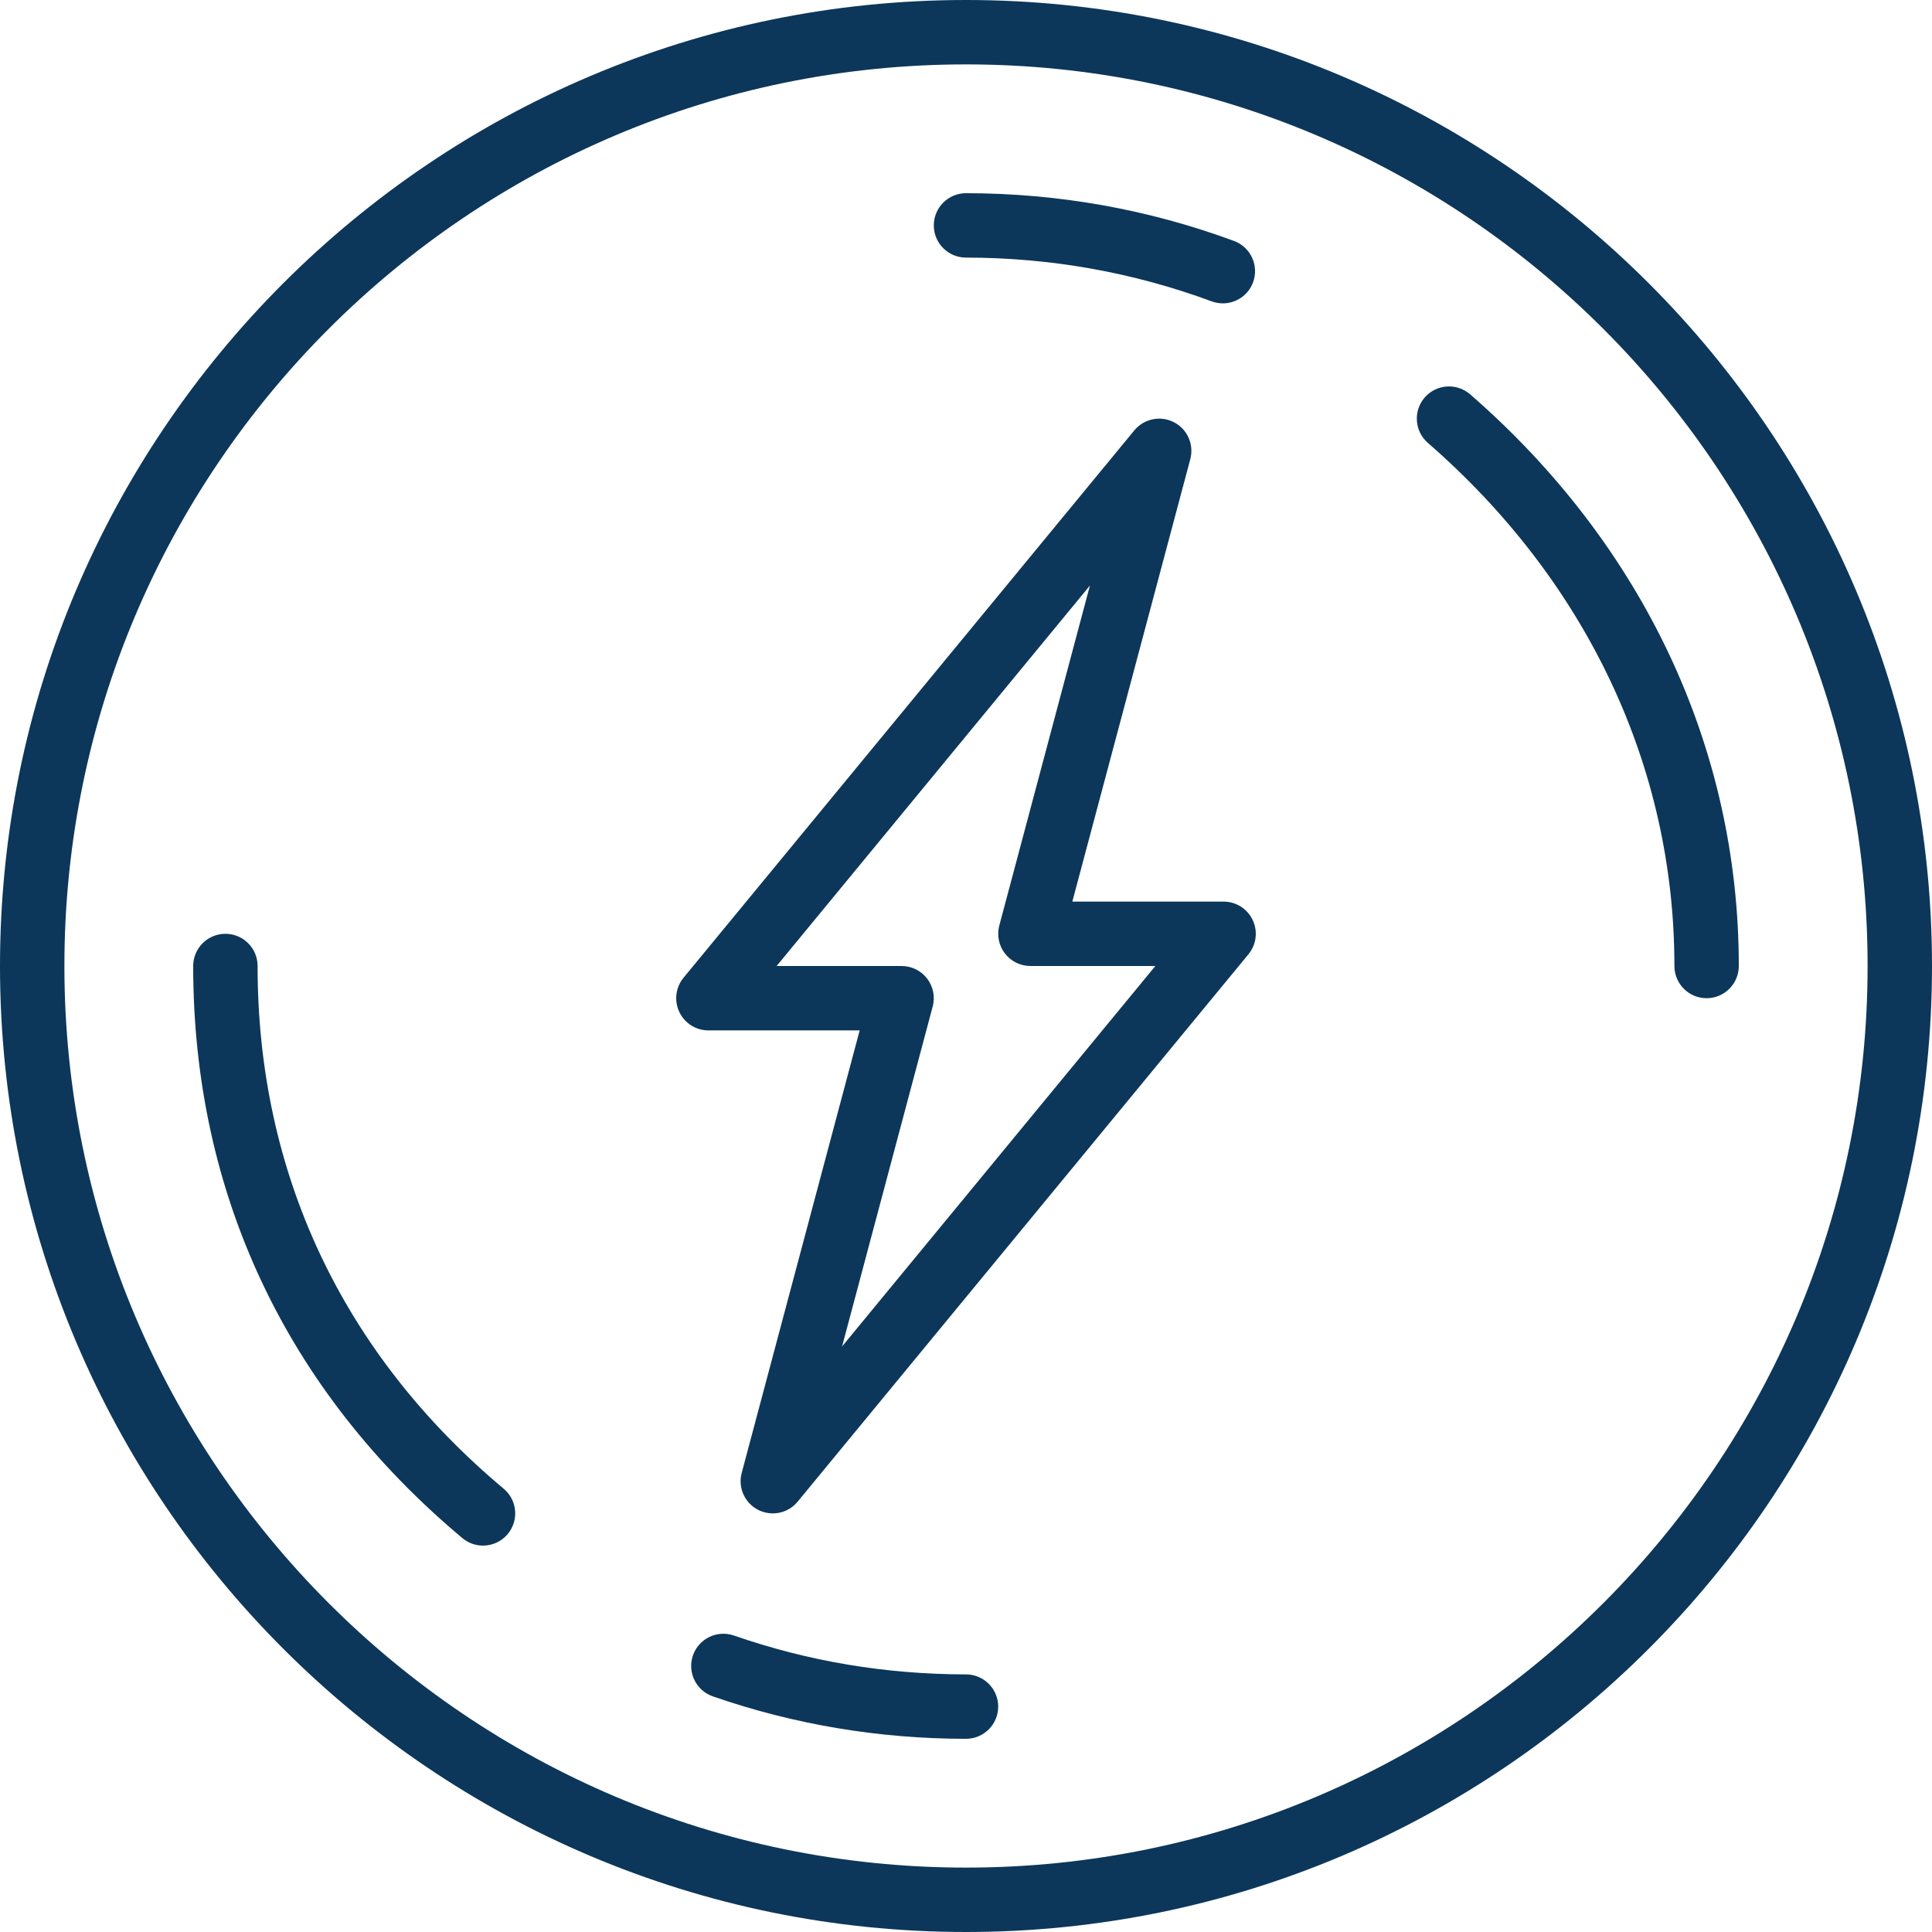 <svg width="84" height="84" viewBox="0 0 84 84" fill="none" xmlns="http://www.w3.org/2000/svg">
<path d="M42 84C18.841 84 0 65.159 0 42C0 18.841 18.841 0 42 0C65.159 0 84 18.841 84 42C84 65.159 65.159 84 42 84ZM42 2.8C20.385 2.8 2.8 20.385 2.8 42C2.8 63.615 20.385 81.2 42 81.2C63.615 81.2 81.2 63.615 81.2 42C81.2 20.385 63.615 2.8 42 2.8Z" fill="#0C375A"/>
<path d="M74.2 43.4C73.427 43.4 72.8 42.773 72.8 42C72.803 33.352 68.996 25.274 62.082 19.257C61.498 18.749 61.438 17.866 61.944 17.282C62.453 16.698 63.336 16.639 63.92 17.145C71.454 23.702 75.603 32.529 75.6 42C75.6 42.773 74.973 43.4 74.2 43.4Z" fill="#0C375A"/>
<path d="M53.168 13.189C53.007 13.189 52.843 13.162 52.683 13.103C49.27 11.841 45.675 11.201 42 11.2C41.227 11.2 40.6 10.573 40.6 9.8C40.6 9.027 41.227 8.4 42 8.4C46.008 8.401 49.928 9.1 53.652 10.476C54.377 10.744 54.748 11.549 54.481 12.275C54.273 12.839 53.737 13.189 53.168 13.189Z" fill="#0C375A"/>
<path d="M21 67.2C20.682 67.2 20.364 67.092 20.103 66.874C12.443 60.463 8.397 51.86 8.4 42C8.4 41.227 9.027 40.6 9.8 40.6C10.573 40.6 11.2 41.227 11.2 42C11.197 51.006 14.898 58.864 21.898 64.726C22.493 65.222 22.57 66.105 22.074 66.699C21.797 67.029 21.399 67.2 21 67.2Z" fill="#0C375A"/>
<path d="M41.994 75.6C38.225 75.6 34.524 74.98 30.992 73.755C30.261 73.501 29.875 72.705 30.128 71.974C30.382 71.244 31.178 70.857 31.909 71.11C35.146 72.232 38.482 72.794 42 72.8C42.773 72.8 43.4 73.427 43.4 74.2C43.4 74.973 42.773 75.6 42 75.6C41.999 75.6 41.995 75.6 41.994 75.6Z" fill="#0C375A"/>
<path d="M33.6 65.8C33.383 65.8 33.164 65.749 32.96 65.645C32.375 65.344 32.078 64.676 32.248 64.039L37.377 44.8H30.8C30.258 44.8 29.765 44.488 29.535 43.998C29.303 43.508 29.375 42.928 29.719 42.511L49.319 18.711C49.739 18.204 50.454 18.056 51.04 18.357C51.625 18.658 51.922 19.326 51.752 19.963L46.623 39.2H53.2C53.742 39.2 54.235 39.512 54.465 40.003C54.697 40.492 54.625 41.072 54.281 41.489L34.681 65.289C34.408 65.623 34.007 65.8 33.6 65.8ZM33.767 42H39.2C39.635 42 40.045 42.203 40.31 42.547C40.575 42.894 40.664 43.342 40.552 43.761L36.612 58.541L50.233 42H44.8C44.365 42 43.955 41.797 43.69 41.453C43.425 41.107 43.336 40.659 43.448 40.239L47.388 25.459L33.767 42Z" fill="#0C375A"/>
</svg>
